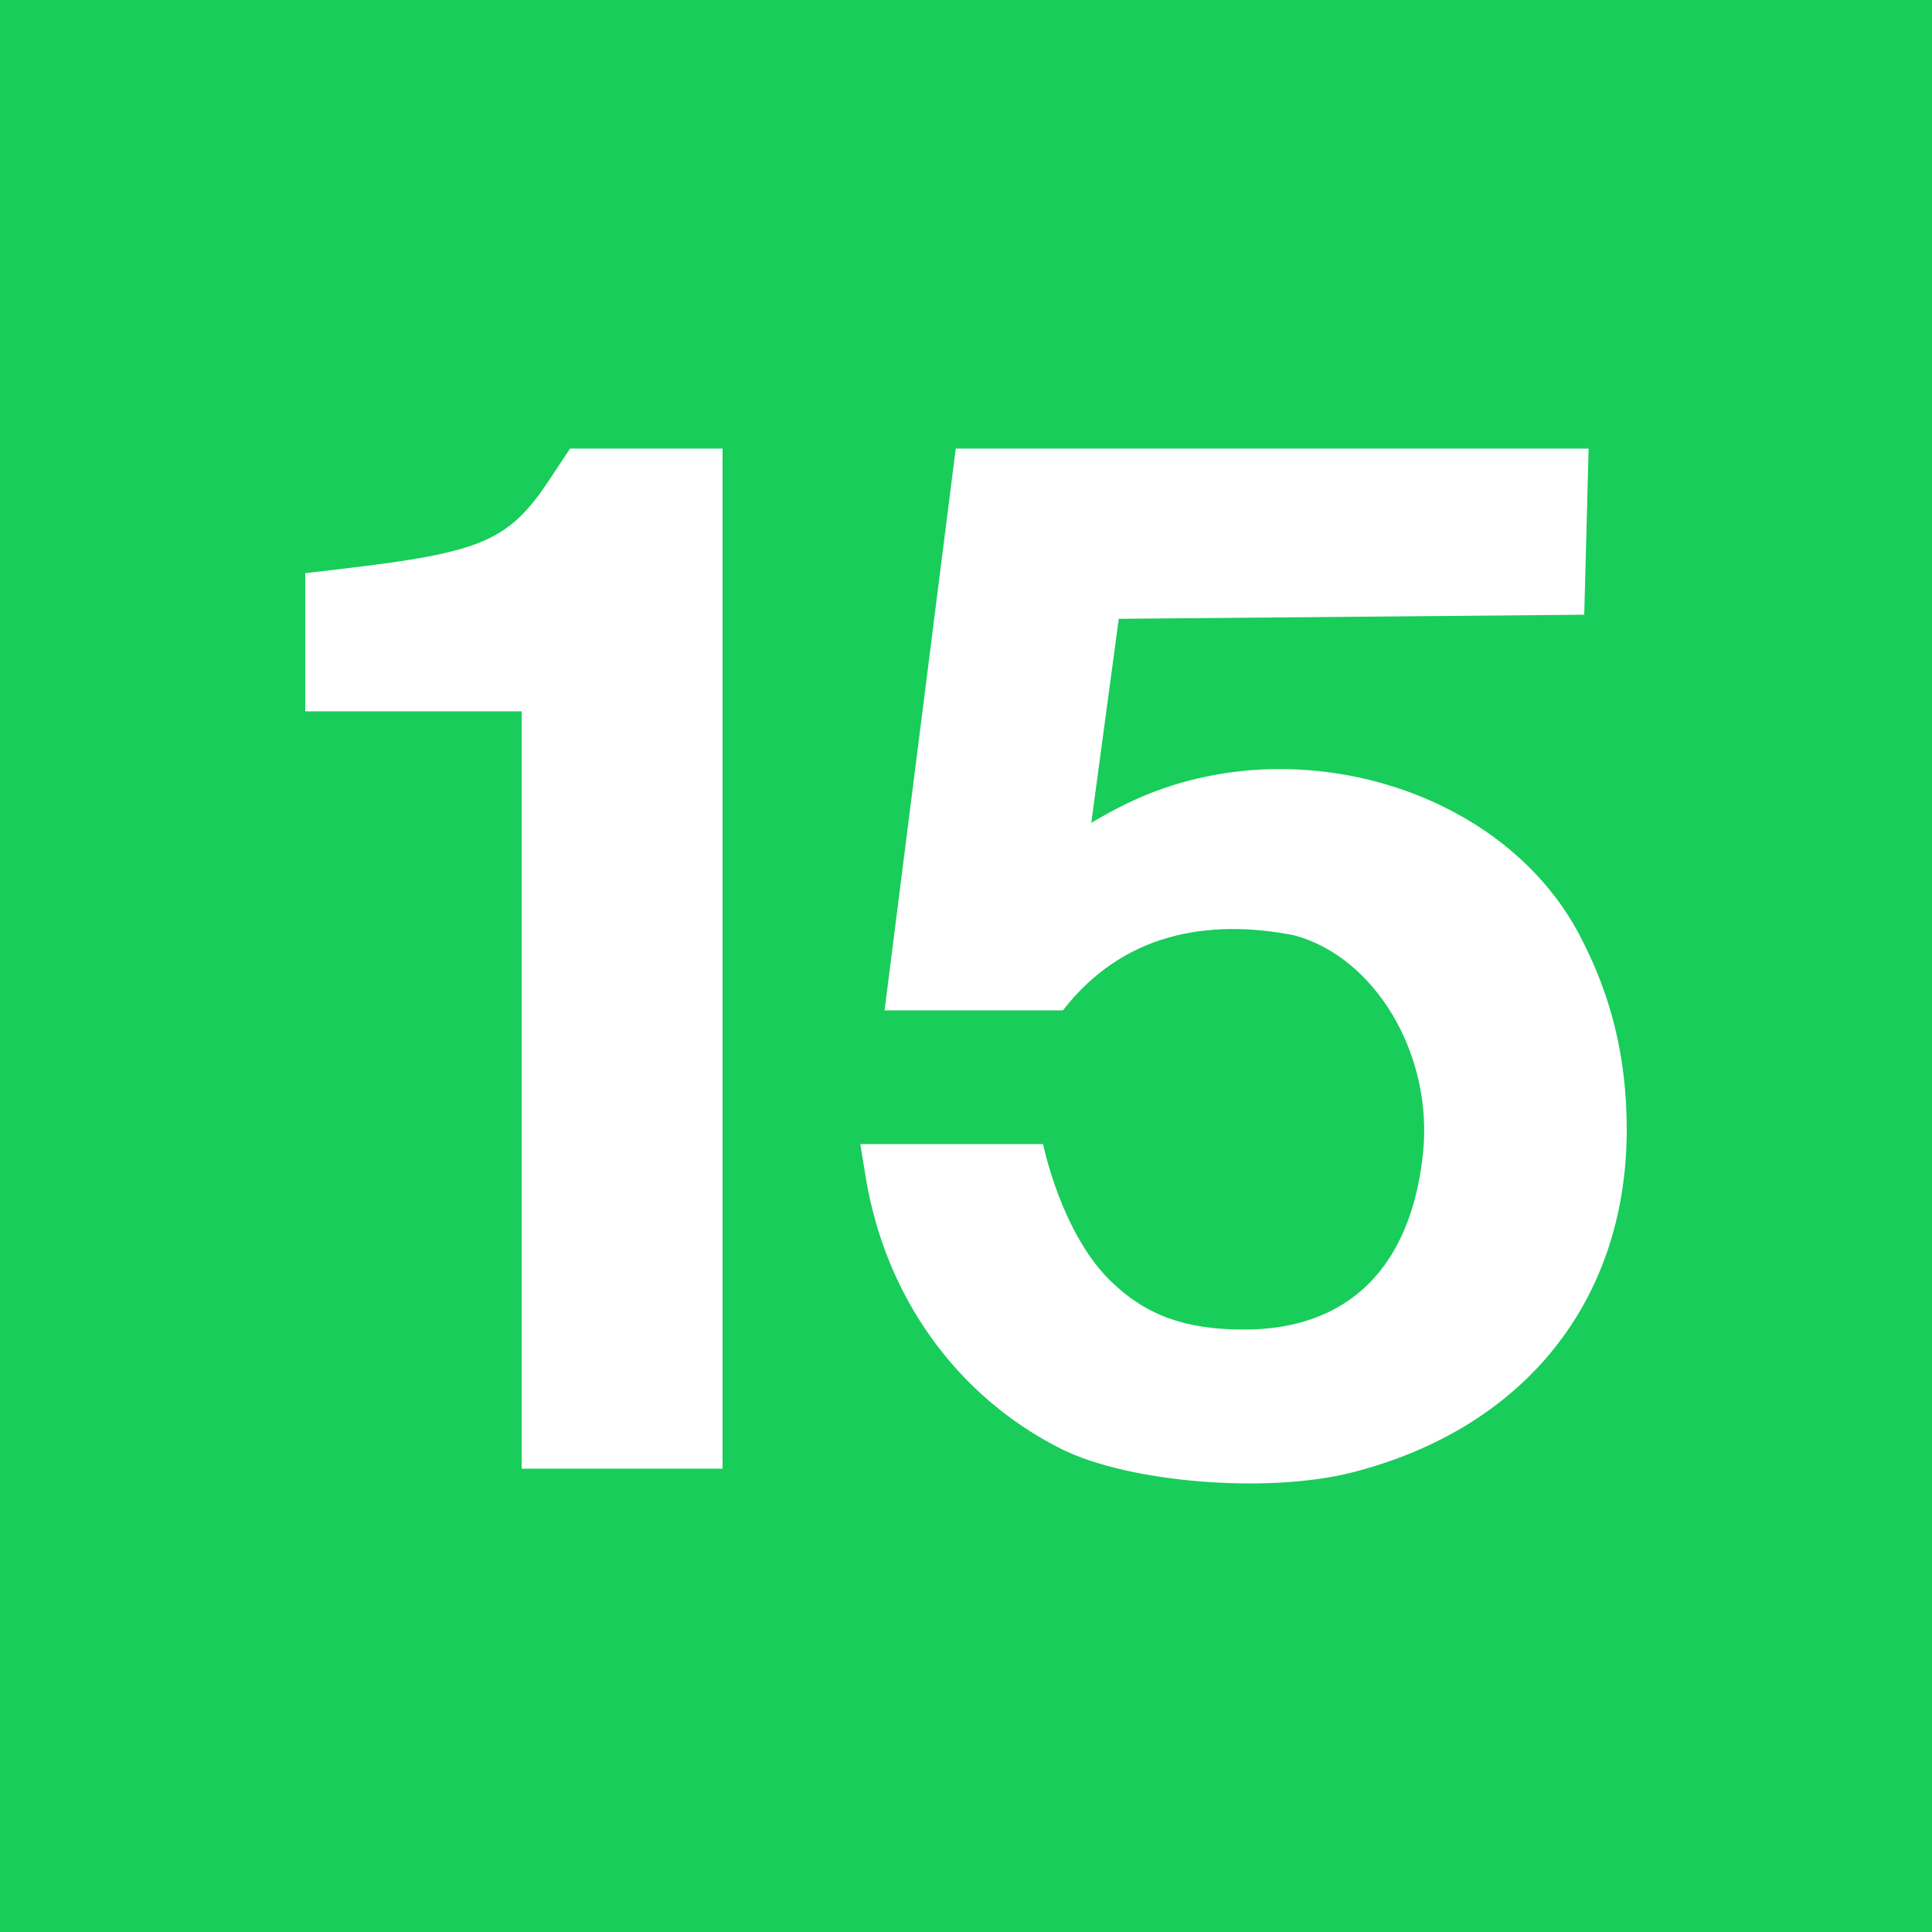 <?xml version="1.0" encoding="UTF-8" standalone="no"?>
<!-- Created with Inkscape (http://www.inkscape.org/) -->

<svg
   width="400"
   height="400"
   viewBox="0 0 105.833 105.833"
   version="1.1"
   id="svg1"
   xml:space="preserve"
   xmlns="http://www.w3.org/2000/svg"
   xmlns:svg="http://www.w3.org/2000/svg"><defs
     id="defs1" /><path
     id="rect1"
     style="fill:#18cd5a;fill-rule:evenodd;stroke-width:0.265"
     d="M 0,0 H 105.833 V 105.833 H 0 Z" /><path
     style="fill:#ffffff;fill-opacity:1;stroke-width:1.6"
     d="m 74.1,80.651 c 9.416,-2.418 15.011,-9.416 15.011,-18.774 0,-3.94 -0.844,-7.389 -2.628,-10.736 -4.234,-7.943 -15.548,-11.339 -24.359,-7.311 -1.222,0.559 -2.345,1.246 -2.345,1.246 l 1.506,-11.178 25.498,-0.224 0.24,-9.102 h -34.668 l -3.898,30.773 h 9.772 c 3.245,-4.195 7.896,-5.051 12.678,-4.106 4.448,1.203 7.607,6.552 7.045,11.93 -0.655,6.265 -4.098,9.663 -9.792,9.663 -3.238,0 -5.371,-0.772 -7.307,-2.645 -2.733,-2.645 -3.713,-7.514 -3.713,-7.514 l -10.013,-1.76e-4 0.294,1.799 c 1.07,6.557 4.977,12.002 10.678,14.882 3.7,1.869 11.356,2.49 16.001,1.297 z m -34.519,-56.079 h -8.354 l -1.098,1.659 c -2.253,3.405 -3.69,4.026 -11.397,4.93 l -2.011,0.236 v 7.568 h 11.853 v 41.487 h 11.007 z"
     id="path2" /></svg>
